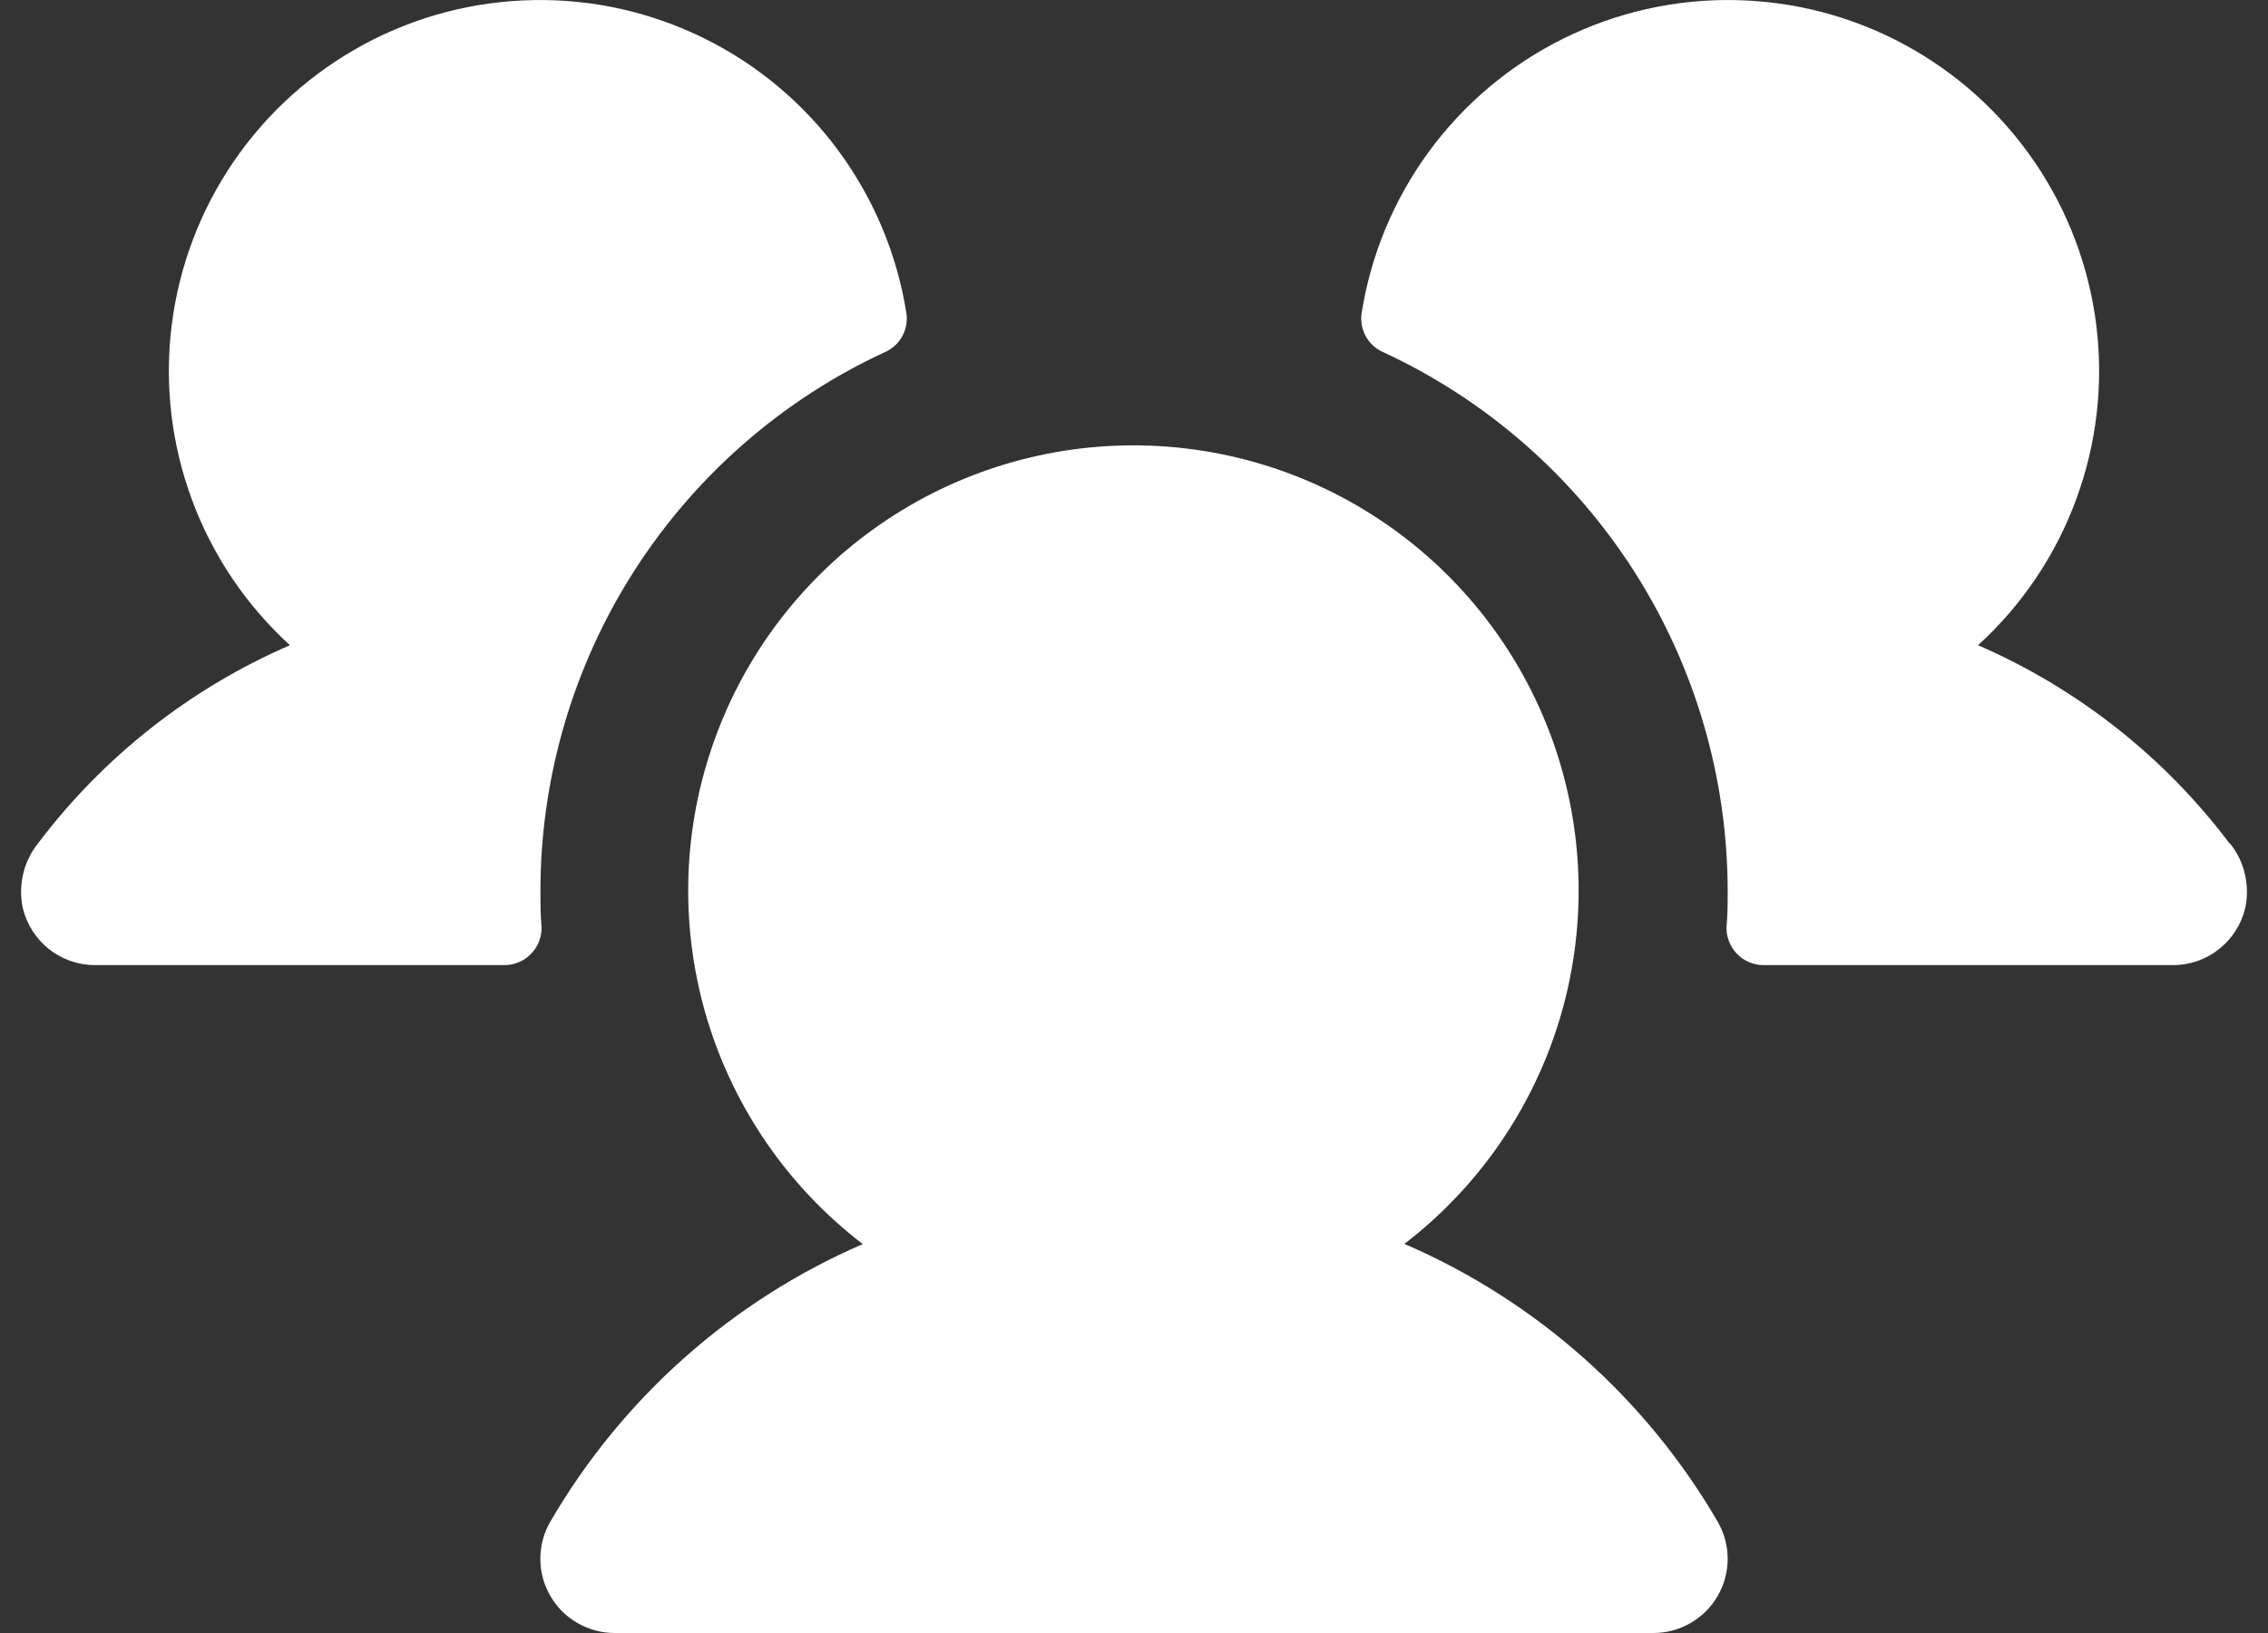 <svg width="25" height="18" viewBox="0 0 25 18" fill="none" xmlns="http://www.w3.org/2000/svg">
<rect x="0" y="0" width="25" height="18" fill="#333333" stroke="none"/>
<path d="M5.969 10.209C5.972 10.264 5.963 10.32 5.944 10.372C5.924 10.424 5.895 10.471 5.856 10.511C5.818 10.552 5.772 10.584 5.721 10.605C5.67 10.627 5.615 10.639 5.56 10.638H1.049C0.864 10.639 0.685 10.576 0.54 10.462C0.395 10.347 0.294 10.187 0.251 10.008C0.225 9.885 0.226 9.757 0.255 9.635C0.283 9.512 0.339 9.398 0.417 9.299C1.139 8.342 2.096 7.588 3.196 7.112C2.713 6.672 2.343 6.122 2.116 5.509C1.889 4.896 1.812 4.238 1.892 3.59C1.972 2.941 2.206 2.321 2.575 1.782C2.944 1.242 3.437 0.799 4.012 0.489C4.587 0.179 5.228 0.012 5.882 0.001C6.535 -0.011 7.182 0.135 7.767 0.425C8.353 0.715 8.86 1.141 9.247 1.668C9.634 2.195 9.889 2.806 9.991 3.452C10.004 3.538 9.989 3.627 9.947 3.704C9.905 3.781 9.839 3.843 9.759 3.879C8.624 4.403 7.664 5.242 6.99 6.294C6.316 7.347 5.958 8.571 5.957 9.82C5.957 9.951 5.957 10.08 5.969 10.209ZM24.577 9.298C23.857 8.342 22.902 7.589 21.804 7.112C22.287 6.672 22.658 6.122 22.884 5.509C23.111 4.896 23.188 4.238 23.108 3.59C23.028 2.941 22.794 2.321 22.425 1.782C22.056 1.242 21.564 0.799 20.988 0.489C20.413 0.179 19.772 0.012 19.119 0.001C18.465 -0.011 17.819 0.135 17.233 0.425C16.648 0.715 16.14 1.141 15.753 1.668C15.366 2.195 15.111 2.806 15.009 3.452C14.996 3.538 15.012 3.627 15.053 3.704C15.095 3.781 15.161 3.843 15.241 3.879C16.376 4.403 17.337 5.242 18.011 6.294C18.684 7.347 19.043 8.571 19.044 9.82C19.044 9.951 19.044 10.08 19.032 10.209C19.029 10.264 19.037 10.32 19.057 10.372C19.076 10.424 19.106 10.471 19.144 10.511C19.182 10.552 19.228 10.584 19.279 10.605C19.33 10.627 19.385 10.639 19.441 10.638H23.952C24.136 10.639 24.316 10.576 24.46 10.462C24.605 10.347 24.707 10.187 24.749 10.008C24.776 9.884 24.774 9.757 24.745 9.634C24.717 9.511 24.661 9.397 24.582 9.298H24.577ZM15.478 13.713C16.292 13.089 16.89 12.226 17.189 11.245C17.487 10.263 17.471 9.213 17.142 8.241C16.812 7.27 16.187 6.426 15.353 5.828C14.519 5.23 13.519 4.909 12.493 4.909C11.468 4.909 10.468 5.23 9.634 5.828C8.8 6.426 8.175 7.27 7.846 8.241C7.516 9.213 7.5 10.263 7.798 11.245C8.097 12.226 8.695 13.089 9.51 13.713C8.064 14.339 6.858 15.412 6.066 16.773C5.994 16.897 5.956 17.038 5.956 17.182C5.956 17.326 5.994 17.467 6.066 17.591C6.138 17.715 6.241 17.819 6.365 17.89C6.49 17.962 6.631 18 6.774 18H18.226C18.369 18 18.511 17.962 18.635 17.89C18.759 17.819 18.863 17.715 18.934 17.591C19.006 17.467 19.044 17.326 19.044 17.182C19.044 17.038 19.006 16.897 18.934 16.773C18.141 15.411 16.932 14.338 15.485 13.713H15.478Z" fill="white"/>
</svg>
